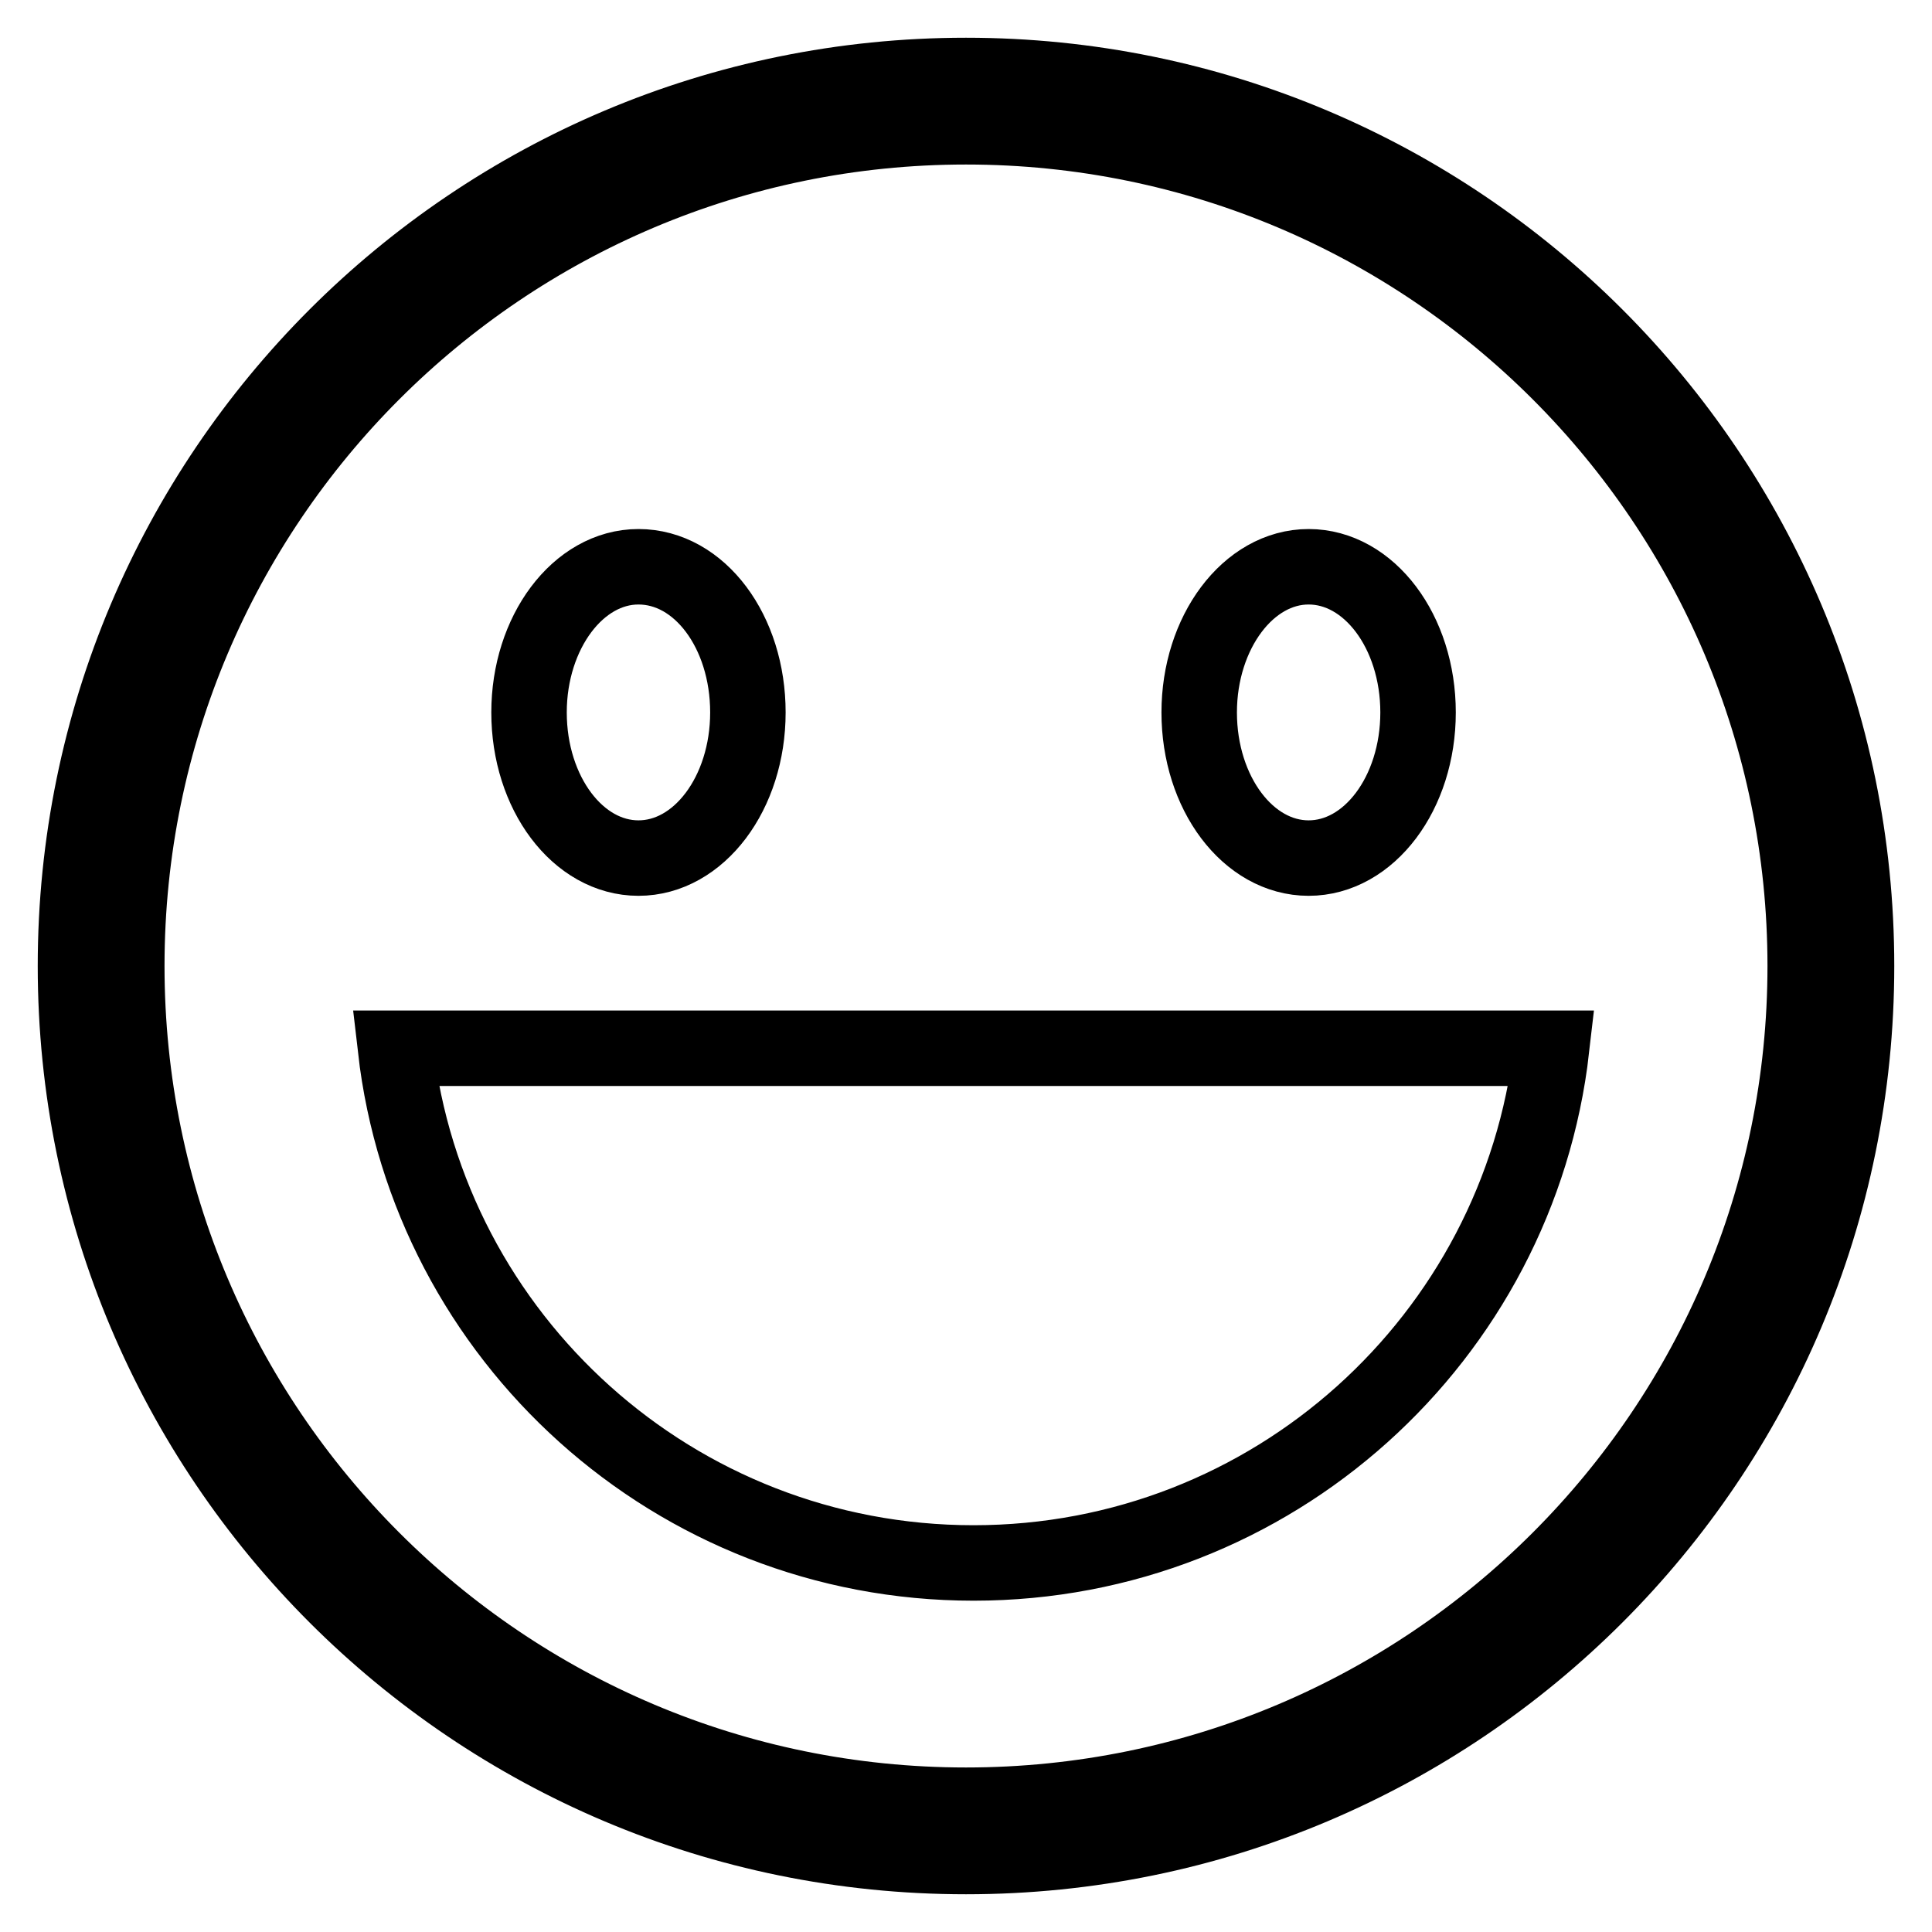 <?xml version="1.0" encoding="utf-8"?>
<!-- Svg Vector Icons : http://www.onlinewebfonts.com/icon -->
<!DOCTYPE svg PUBLIC "-//W3C//DTD SVG 1.1//EN" "http://www.w3.org/Graphics/SVG/1.1/DTD/svg11.dtd">
<svg version="1.1" xmlns="http://www.w3.org/2000/svg" xmlns:xlink="http://www.w3.org/1999/xlink" x="0px" y="0px" viewBox="0 0 256 256" enable-background="new 0 0 256 256" xml:space="preserve">
<g> <path stroke-width="10" fill-opacity="0" stroke="#000000"  d="M128,10C62.8,10,10,62.8,10,128c0,65.2,52.8,118,118,118s118-52.8,118-118C246,62.8,193.2,10,128,10z  M128,239.2c-61.4,0-111.2-49.8-111.2-111.2C16.8,66.6,66.6,16.8,128,16.8c61.4,0,111.2,49.8,111.2,111.2 C239.2,189.4,189.4,239.2,128,239.2z M99.1,94.4c0,10.7-6.5,19.3-14.5,19.3c-8,0-14.5-8.6-14.5-19.3c0-10.6,6.5-19.3,14.5-19.3 C92.7,75.1,99.1,83.7,99.1,94.4z M187.9,94.4c0,10.7-6.5,19.3-14.5,19.3c-8,0-14.5-8.6-14.5-19.3c0-10.6,6.5-19.3,14.5-19.3 C181.4,75.1,187.9,83.7,187.9,94.4z M52.4,138.9c4.4,38.4,37,68.2,76.6,68.2c39.6,0,72.2-29.8,76.6-68.2H52.4z"/></g>
</svg>